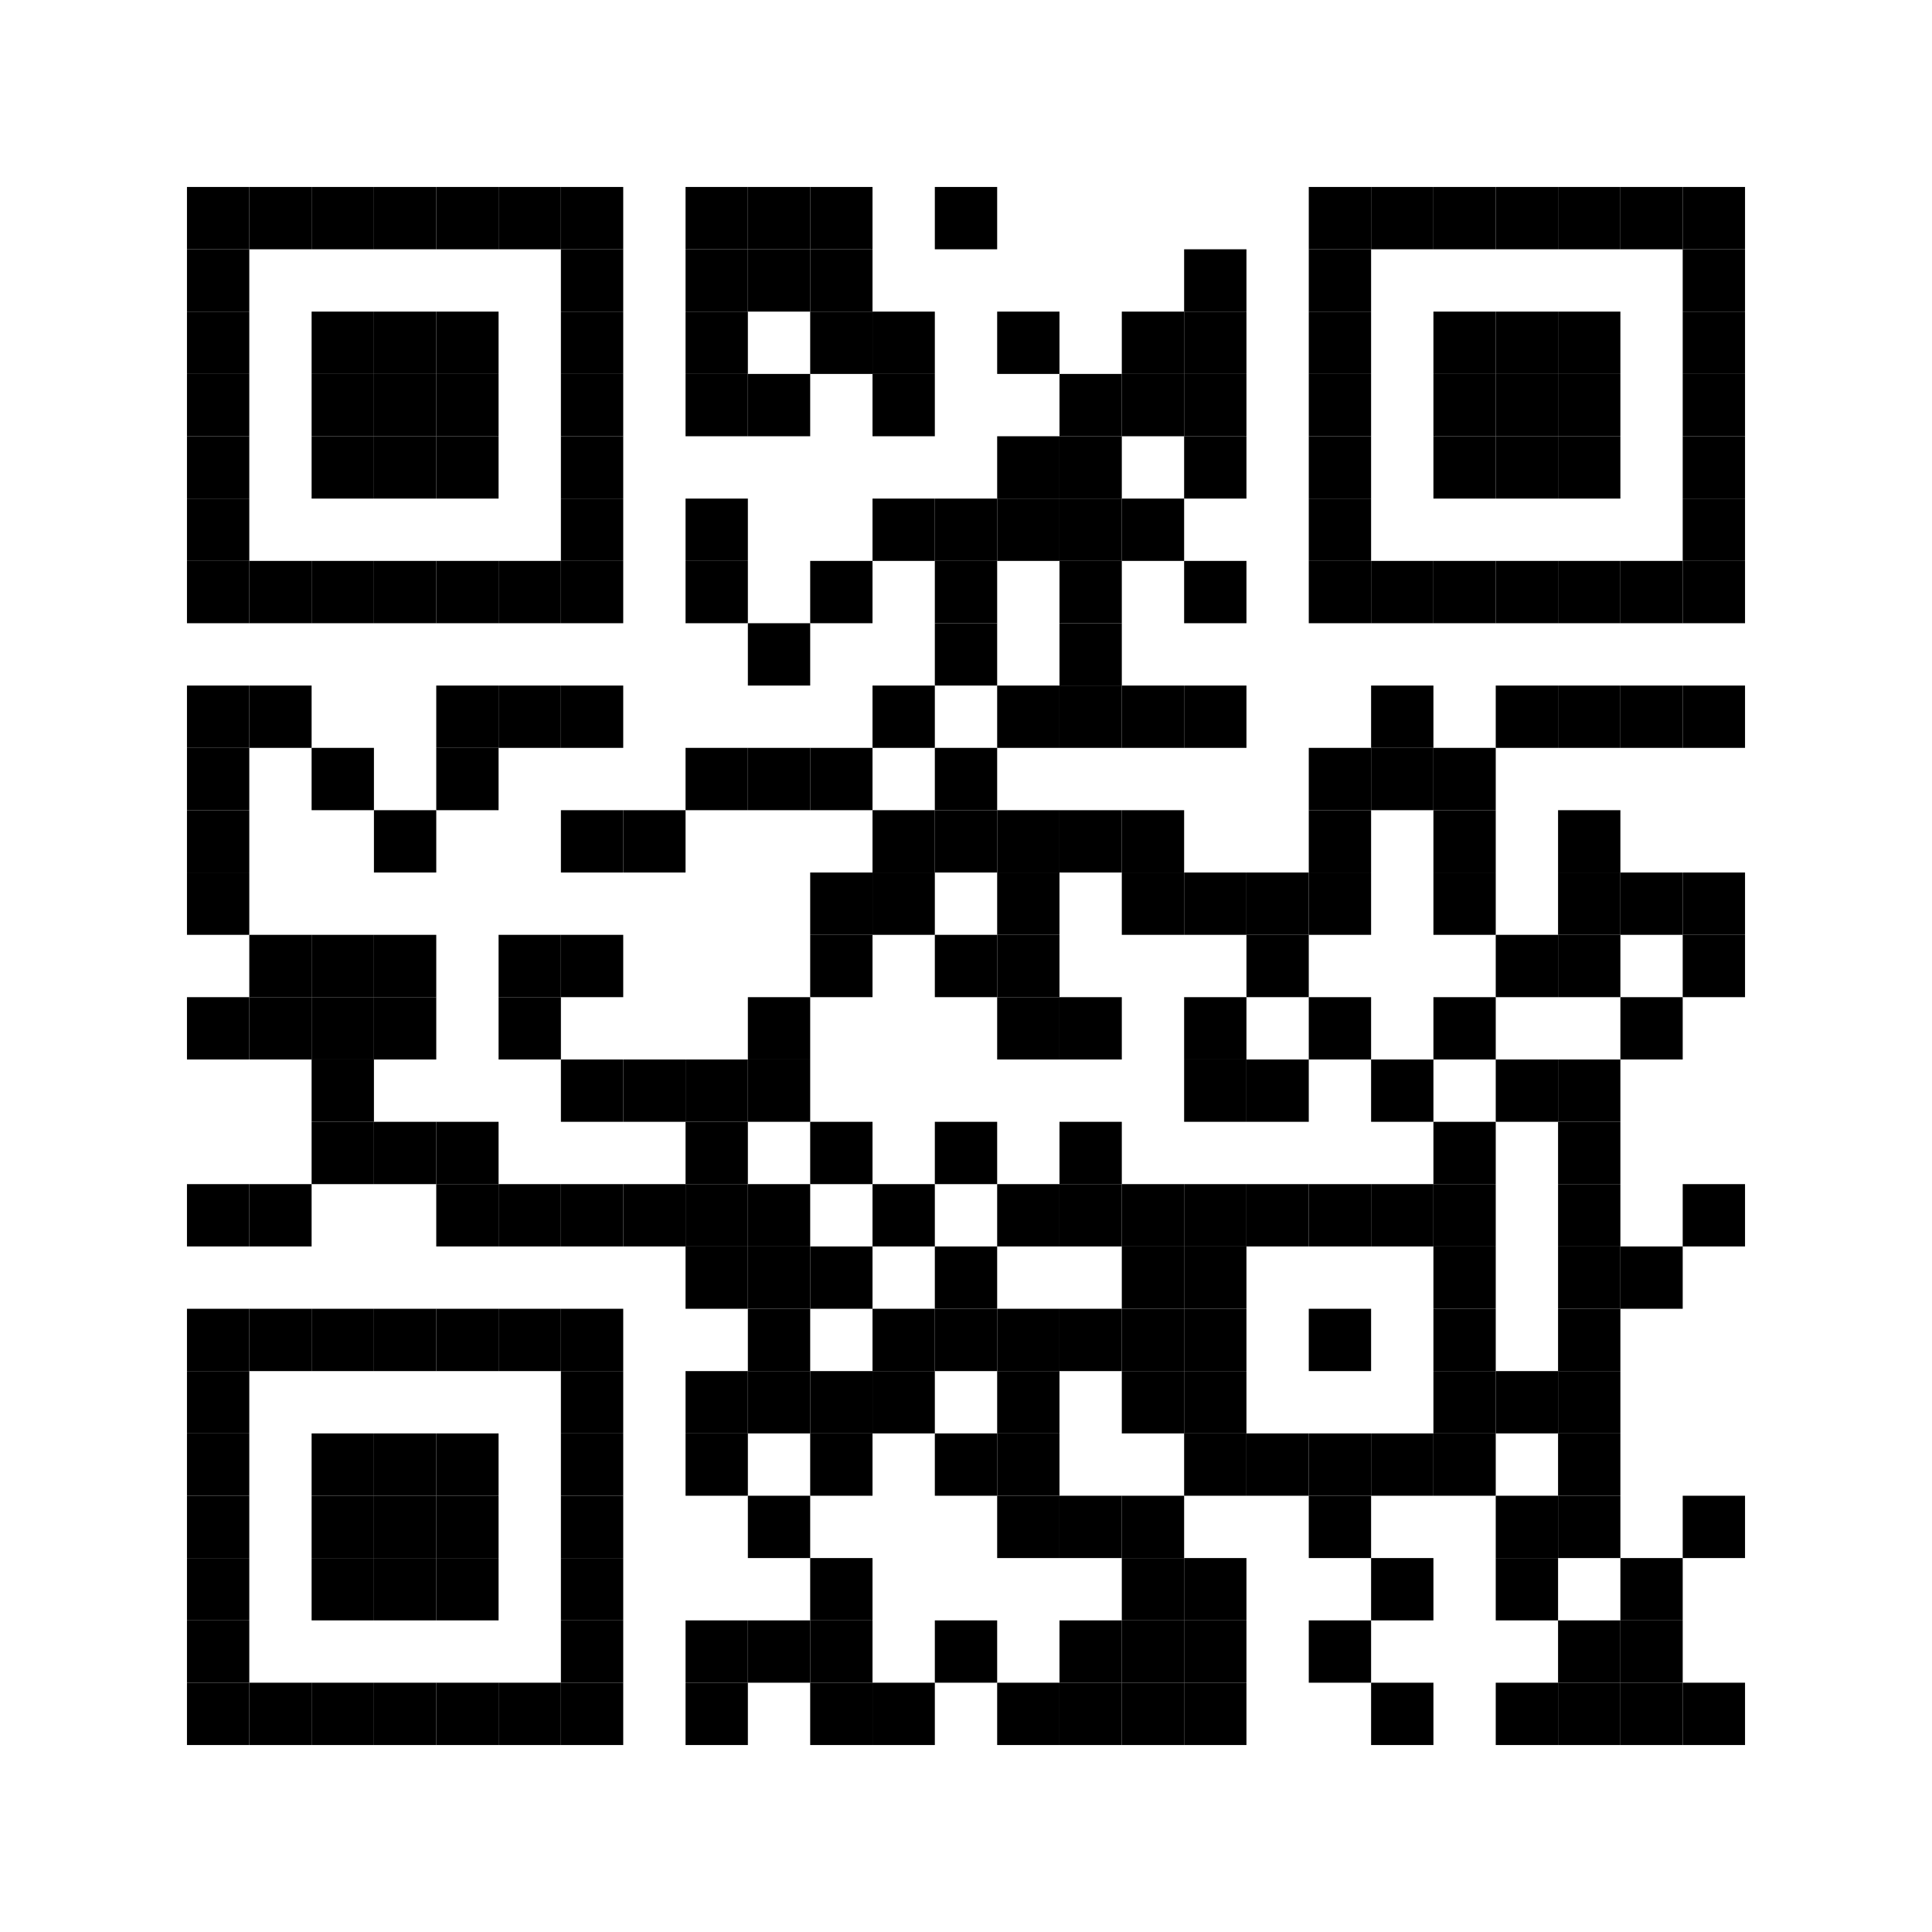 <svg width="37.2mm" height="37.2mm" version="1.1" xmlns="http://www.w3.org/2000/svg"><rect x="3.6mm" y="3.6mm" width="1.2mm" height="1.2mm" /><rect x="4.8mm" y="3.6mm" width="1.2mm" height="1.2mm" /><rect x="6mm" y="3.6mm" width="1.2mm" height="1.2mm" /><rect x="7.2mm" y="3.6mm" width="1.2mm" height="1.2mm" /><rect x="8.4mm" y="3.6mm" width="1.2mm" height="1.2mm" /><rect x="9.6mm" y="3.6mm" width="1.2mm" height="1.2mm" /><rect x="10.8mm" y="3.6mm" width="1.2mm" height="1.2mm" /><rect x="13.2mm" y="3.6mm" width="1.2mm" height="1.2mm" /><rect x="14.4mm" y="3.6mm" width="1.2mm" height="1.2mm" /><rect x="15.6mm" y="3.6mm" width="1.2mm" height="1.2mm" /><rect x="18mm" y="3.6mm" width="1.2mm" height="1.2mm" /><rect x="25.2mm" y="3.6mm" width="1.2mm" height="1.2mm" /><rect x="26.4mm" y="3.6mm" width="1.2mm" height="1.2mm" /><rect x="27.6mm" y="3.6mm" width="1.2mm" height="1.2mm" /><rect x="28.8mm" y="3.6mm" width="1.2mm" height="1.2mm" /><rect x="30mm" y="3.6mm" width="1.2mm" height="1.2mm" /><rect x="31.2mm" y="3.6mm" width="1.2mm" height="1.2mm" /><rect x="32.4mm" y="3.6mm" width="1.2mm" height="1.2mm" /><rect x="3.6mm" y="4.8mm" width="1.2mm" height="1.2mm" /><rect x="10.8mm" y="4.8mm" width="1.2mm" height="1.2mm" /><rect x="13.2mm" y="4.8mm" width="1.2mm" height="1.2mm" /><rect x="14.4mm" y="4.8mm" width="1.2mm" height="1.2mm" /><rect x="15.6mm" y="4.8mm" width="1.2mm" height="1.2mm" /><rect x="22.8mm" y="4.8mm" width="1.2mm" height="1.2mm" /><rect x="25.2mm" y="4.8mm" width="1.2mm" height="1.2mm" /><rect x="32.4mm" y="4.8mm" width="1.2mm" height="1.2mm" /><rect x="3.6mm" y="6mm" width="1.2mm" height="1.2mm" /><rect x="6mm" y="6mm" width="1.2mm" height="1.2mm" /><rect x="7.2mm" y="6mm" width="1.2mm" height="1.2mm" /><rect x="8.4mm" y="6mm" width="1.2mm" height="1.2mm" /><rect x="10.8mm" y="6mm" width="1.2mm" height="1.2mm" /><rect x="13.2mm" y="6mm" width="1.2mm" height="1.2mm" /><rect x="15.6mm" y="6mm" width="1.2mm" height="1.2mm" /><rect x="16.8mm" y="6mm" width="1.2mm" height="1.2mm" /><rect x="19.2mm" y="6mm" width="1.2mm" height="1.2mm" /><rect x="21.6mm" y="6mm" width="1.2mm" height="1.2mm" /><rect x="22.8mm" y="6mm" width="1.2mm" height="1.2mm" /><rect x="25.2mm" y="6mm" width="1.2mm" height="1.2mm" /><rect x="27.6mm" y="6mm" width="1.2mm" height="1.2mm" /><rect x="28.8mm" y="6mm" width="1.2mm" height="1.2mm" /><rect x="30mm" y="6mm" width="1.2mm" height="1.2mm" /><rect x="32.4mm" y="6mm" width="1.2mm" height="1.2mm" /><rect x="3.6mm" y="7.2mm" width="1.2mm" height="1.2mm" /><rect x="6mm" y="7.2mm" width="1.2mm" height="1.2mm" /><rect x="7.2mm" y="7.2mm" width="1.2mm" height="1.2mm" /><rect x="8.4mm" y="7.2mm" width="1.2mm" height="1.2mm" /><rect x="10.8mm" y="7.2mm" width="1.2mm" height="1.2mm" /><rect x="13.2mm" y="7.2mm" width="1.2mm" height="1.2mm" /><rect x="14.4mm" y="7.2mm" width="1.2mm" height="1.2mm" /><rect x="16.8mm" y="7.2mm" width="1.2mm" height="1.2mm" /><rect x="20.4mm" y="7.2mm" width="1.2mm" height="1.2mm" /><rect x="21.6mm" y="7.2mm" width="1.2mm" height="1.2mm" /><rect x="22.8mm" y="7.2mm" width="1.2mm" height="1.2mm" /><rect x="25.2mm" y="7.2mm" width="1.2mm" height="1.2mm" /><rect x="27.6mm" y="7.2mm" width="1.2mm" height="1.2mm" /><rect x="28.8mm" y="7.2mm" width="1.2mm" height="1.2mm" /><rect x="30mm" y="7.2mm" width="1.2mm" height="1.2mm" /><rect x="32.4mm" y="7.2mm" width="1.2mm" height="1.2mm" /><rect x="3.6mm" y="8.4mm" width="1.2mm" height="1.2mm" /><rect x="6mm" y="8.4mm" width="1.2mm" height="1.2mm" /><rect x="7.2mm" y="8.4mm" width="1.2mm" height="1.2mm" /><rect x="8.4mm" y="8.4mm" width="1.2mm" height="1.2mm" /><rect x="10.8mm" y="8.4mm" width="1.2mm" height="1.2mm" /><rect x="19.2mm" y="8.4mm" width="1.2mm" height="1.2mm" /><rect x="20.4mm" y="8.4mm" width="1.2mm" height="1.2mm" /><rect x="22.8mm" y="8.4mm" width="1.2mm" height="1.2mm" /><rect x="25.2mm" y="8.4mm" width="1.2mm" height="1.2mm" /><rect x="27.6mm" y="8.4mm" width="1.2mm" height="1.2mm" /><rect x="28.8mm" y="8.4mm" width="1.2mm" height="1.2mm" /><rect x="30mm" y="8.4mm" width="1.2mm" height="1.2mm" /><rect x="32.4mm" y="8.4mm" width="1.2mm" height="1.2mm" /><rect x="3.6mm" y="9.6mm" width="1.2mm" height="1.2mm" /><rect x="10.8mm" y="9.6mm" width="1.2mm" height="1.2mm" /><rect x="13.2mm" y="9.6mm" width="1.2mm" height="1.2mm" /><rect x="16.8mm" y="9.6mm" width="1.2mm" height="1.2mm" /><rect x="18mm" y="9.6mm" width="1.2mm" height="1.2mm" /><rect x="19.2mm" y="9.6mm" width="1.2mm" height="1.2mm" /><rect x="20.4mm" y="9.6mm" width="1.2mm" height="1.2mm" /><rect x="21.6mm" y="9.6mm" width="1.2mm" height="1.2mm" /><rect x="25.2mm" y="9.6mm" width="1.2mm" height="1.2mm" /><rect x="32.4mm" y="9.6mm" width="1.2mm" height="1.2mm" /><rect x="3.6mm" y="10.8mm" width="1.2mm" height="1.2mm" /><rect x="4.8mm" y="10.8mm" width="1.2mm" height="1.2mm" /><rect x="6mm" y="10.8mm" width="1.2mm" height="1.2mm" /><rect x="7.2mm" y="10.8mm" width="1.2mm" height="1.2mm" /><rect x="8.4mm" y="10.8mm" width="1.2mm" height="1.2mm" /><rect x="9.6mm" y="10.8mm" width="1.2mm" height="1.2mm" /><rect x="10.8mm" y="10.8mm" width="1.2mm" height="1.2mm" /><rect x="13.2mm" y="10.8mm" width="1.2mm" height="1.2mm" /><rect x="15.6mm" y="10.8mm" width="1.2mm" height="1.2mm" /><rect x="18mm" y="10.8mm" width="1.2mm" height="1.2mm" /><rect x="20.4mm" y="10.8mm" width="1.2mm" height="1.2mm" /><rect x="22.8mm" y="10.8mm" width="1.2mm" height="1.2mm" /><rect x="25.2mm" y="10.8mm" width="1.2mm" height="1.2mm" /><rect x="26.4mm" y="10.8mm" width="1.2mm" height="1.2mm" /><rect x="27.6mm" y="10.8mm" width="1.2mm" height="1.2mm" /><rect x="28.8mm" y="10.8mm" width="1.2mm" height="1.2mm" /><rect x="30mm" y="10.8mm" width="1.2mm" height="1.2mm" /><rect x="31.2mm" y="10.8mm" width="1.2mm" height="1.2mm" /><rect x="32.4mm" y="10.8mm" width="1.2mm" height="1.2mm" /><rect x="14.4mm" y="12mm" width="1.2mm" height="1.2mm" /><rect x="18mm" y="12mm" width="1.2mm" height="1.2mm" /><rect x="20.4mm" y="12mm" width="1.2mm" height="1.2mm" /><rect x="3.6mm" y="13.2mm" width="1.2mm" height="1.2mm" /><rect x="4.8mm" y="13.2mm" width="1.2mm" height="1.2mm" /><rect x="8.4mm" y="13.2mm" width="1.2mm" height="1.2mm" /><rect x="9.6mm" y="13.2mm" width="1.2mm" height="1.2mm" /><rect x="10.8mm" y="13.2mm" width="1.2mm" height="1.2mm" /><rect x="16.8mm" y="13.2mm" width="1.2mm" height="1.2mm" /><rect x="19.2mm" y="13.2mm" width="1.2mm" height="1.2mm" /><rect x="20.4mm" y="13.2mm" width="1.2mm" height="1.2mm" /><rect x="21.6mm" y="13.2mm" width="1.2mm" height="1.2mm" /><rect x="22.8mm" y="13.2mm" width="1.2mm" height="1.2mm" /><rect x="26.4mm" y="13.2mm" width="1.2mm" height="1.2mm" /><rect x="28.8mm" y="13.2mm" width="1.2mm" height="1.2mm" /><rect x="30mm" y="13.2mm" width="1.2mm" height="1.2mm" /><rect x="31.2mm" y="13.2mm" width="1.2mm" height="1.2mm" /><rect x="32.4mm" y="13.2mm" width="1.2mm" height="1.2mm" /><rect x="3.6mm" y="14.4mm" width="1.2mm" height="1.2mm" /><rect x="6mm" y="14.4mm" width="1.2mm" height="1.2mm" /><rect x="8.4mm" y="14.4mm" width="1.2mm" height="1.2mm" /><rect x="13.2mm" y="14.4mm" width="1.2mm" height="1.2mm" /><rect x="14.4mm" y="14.4mm" width="1.2mm" height="1.2mm" /><rect x="15.6mm" y="14.4mm" width="1.2mm" height="1.2mm" /><rect x="18mm" y="14.4mm" width="1.2mm" height="1.2mm" /><rect x="25.2mm" y="14.4mm" width="1.2mm" height="1.2mm" /><rect x="26.4mm" y="14.4mm" width="1.2mm" height="1.2mm" /><rect x="27.6mm" y="14.4mm" width="1.2mm" height="1.2mm" /><rect x="3.6mm" y="15.6mm" width="1.2mm" height="1.2mm" /><rect x="7.2mm" y="15.6mm" width="1.2mm" height="1.2mm" /><rect x="10.8mm" y="15.6mm" width="1.2mm" height="1.2mm" /><rect x="12mm" y="15.6mm" width="1.2mm" height="1.2mm" /><rect x="16.8mm" y="15.6mm" width="1.2mm" height="1.2mm" /><rect x="18mm" y="15.6mm" width="1.2mm" height="1.2mm" /><rect x="19.2mm" y="15.6mm" width="1.2mm" height="1.2mm" /><rect x="20.4mm" y="15.6mm" width="1.2mm" height="1.2mm" /><rect x="21.6mm" y="15.6mm" width="1.2mm" height="1.2mm" /><rect x="25.2mm" y="15.6mm" width="1.2mm" height="1.2mm" /><rect x="27.6mm" y="15.6mm" width="1.2mm" height="1.2mm" /><rect x="30mm" y="15.6mm" width="1.2mm" height="1.2mm" /><rect x="3.6mm" y="16.8mm" width="1.2mm" height="1.2mm" /><rect x="15.6mm" y="16.8mm" width="1.2mm" height="1.2mm" /><rect x="16.8mm" y="16.8mm" width="1.2mm" height="1.2mm" /><rect x="19.2mm" y="16.8mm" width="1.2mm" height="1.2mm" /><rect x="21.6mm" y="16.8mm" width="1.2mm" height="1.2mm" /><rect x="22.8mm" y="16.8mm" width="1.2mm" height="1.2mm" /><rect x="24mm" y="16.8mm" width="1.2mm" height="1.2mm" /><rect x="25.2mm" y="16.8mm" width="1.2mm" height="1.2mm" /><rect x="27.6mm" y="16.8mm" width="1.2mm" height="1.2mm" /><rect x="30mm" y="16.8mm" width="1.2mm" height="1.2mm" /><rect x="31.2mm" y="16.8mm" width="1.2mm" height="1.2mm" /><rect x="32.4mm" y="16.8mm" width="1.2mm" height="1.2mm" /><rect x="4.8mm" y="18mm" width="1.2mm" height="1.2mm" /><rect x="6mm" y="18mm" width="1.2mm" height="1.2mm" /><rect x="7.2mm" y="18mm" width="1.2mm" height="1.2mm" /><rect x="9.6mm" y="18mm" width="1.2mm" height="1.2mm" /><rect x="10.8mm" y="18mm" width="1.2mm" height="1.2mm" /><rect x="15.6mm" y="18mm" width="1.2mm" height="1.2mm" /><rect x="18mm" y="18mm" width="1.2mm" height="1.2mm" /><rect x="19.2mm" y="18mm" width="1.2mm" height="1.2mm" /><rect x="24mm" y="18mm" width="1.2mm" height="1.2mm" /><rect x="28.8mm" y="18mm" width="1.2mm" height="1.2mm" /><rect x="30mm" y="18mm" width="1.2mm" height="1.2mm" /><rect x="32.4mm" y="18mm" width="1.2mm" height="1.2mm" /><rect x="3.6mm" y="19.2mm" width="1.2mm" height="1.2mm" /><rect x="4.8mm" y="19.2mm" width="1.2mm" height="1.2mm" /><rect x="6mm" y="19.2mm" width="1.2mm" height="1.2mm" /><rect x="7.2mm" y="19.2mm" width="1.2mm" height="1.2mm" /><rect x="9.6mm" y="19.2mm" width="1.2mm" height="1.2mm" /><rect x="14.4mm" y="19.2mm" width="1.2mm" height="1.2mm" /><rect x="19.2mm" y="19.2mm" width="1.2mm" height="1.2mm" /><rect x="20.4mm" y="19.2mm" width="1.2mm" height="1.2mm" /><rect x="22.8mm" y="19.2mm" width="1.2mm" height="1.2mm" /><rect x="25.2mm" y="19.2mm" width="1.2mm" height="1.2mm" /><rect x="27.6mm" y="19.2mm" width="1.2mm" height="1.2mm" /><rect x="31.2mm" y="19.2mm" width="1.2mm" height="1.2mm" /><rect x="6mm" y="20.4mm" width="1.2mm" height="1.2mm" /><rect x="10.8mm" y="20.4mm" width="1.2mm" height="1.2mm" /><rect x="12mm" y="20.4mm" width="1.2mm" height="1.2mm" /><rect x="13.2mm" y="20.4mm" width="1.2mm" height="1.2mm" /><rect x="14.4mm" y="20.4mm" width="1.2mm" height="1.2mm" /><rect x="22.8mm" y="20.4mm" width="1.2mm" height="1.2mm" /><rect x="24mm" y="20.4mm" width="1.2mm" height="1.2mm" /><rect x="26.4mm" y="20.4mm" width="1.2mm" height="1.2mm" /><rect x="28.8mm" y="20.4mm" width="1.2mm" height="1.2mm" /><rect x="30mm" y="20.4mm" width="1.2mm" height="1.2mm" /><rect x="6mm" y="21.6mm" width="1.2mm" height="1.2mm" /><rect x="7.2mm" y="21.6mm" width="1.2mm" height="1.2mm" /><rect x="8.4mm" y="21.6mm" width="1.2mm" height="1.2mm" /><rect x="13.2mm" y="21.6mm" width="1.2mm" height="1.2mm" /><rect x="15.6mm" y="21.6mm" width="1.2mm" height="1.2mm" /><rect x="18mm" y="21.6mm" width="1.2mm" height="1.2mm" /><rect x="20.4mm" y="21.6mm" width="1.2mm" height="1.2mm" /><rect x="27.6mm" y="21.6mm" width="1.2mm" height="1.2mm" /><rect x="30mm" y="21.6mm" width="1.2mm" height="1.2mm" /><rect x="3.6mm" y="22.8mm" width="1.2mm" height="1.2mm" /><rect x="4.8mm" y="22.8mm" width="1.2mm" height="1.2mm" /><rect x="8.4mm" y="22.8mm" width="1.2mm" height="1.2mm" /><rect x="9.6mm" y="22.8mm" width="1.2mm" height="1.2mm" /><rect x="10.8mm" y="22.8mm" width="1.2mm" height="1.2mm" /><rect x="12mm" y="22.8mm" width="1.2mm" height="1.2mm" /><rect x="13.2mm" y="22.8mm" width="1.2mm" height="1.2mm" /><rect x="14.4mm" y="22.8mm" width="1.2mm" height="1.2mm" /><rect x="16.8mm" y="22.8mm" width="1.2mm" height="1.2mm" /><rect x="19.2mm" y="22.8mm" width="1.2mm" height="1.2mm" /><rect x="20.4mm" y="22.8mm" width="1.2mm" height="1.2mm" /><rect x="21.6mm" y="22.8mm" width="1.2mm" height="1.2mm" /><rect x="22.8mm" y="22.8mm" width="1.2mm" height="1.2mm" /><rect x="24mm" y="22.8mm" width="1.2mm" height="1.2mm" /><rect x="25.2mm" y="22.8mm" width="1.2mm" height="1.2mm" /><rect x="26.4mm" y="22.8mm" width="1.2mm" height="1.2mm" /><rect x="27.6mm" y="22.8mm" width="1.2mm" height="1.2mm" /><rect x="30mm" y="22.8mm" width="1.2mm" height="1.2mm" /><rect x="32.4mm" y="22.8mm" width="1.2mm" height="1.2mm" /><rect x="13.2mm" y="24mm" width="1.2mm" height="1.2mm" /><rect x="14.4mm" y="24mm" width="1.2mm" height="1.2mm" /><rect x="15.6mm" y="24mm" width="1.2mm" height="1.2mm" /><rect x="18mm" y="24mm" width="1.2mm" height="1.2mm" /><rect x="21.6mm" y="24mm" width="1.2mm" height="1.2mm" /><rect x="22.8mm" y="24mm" width="1.2mm" height="1.2mm" /><rect x="27.6mm" y="24mm" width="1.2mm" height="1.2mm" /><rect x="30mm" y="24mm" width="1.2mm" height="1.2mm" /><rect x="31.2mm" y="24mm" width="1.2mm" height="1.2mm" /><rect x="3.6mm" y="25.2mm" width="1.2mm" height="1.2mm" /><rect x="4.8mm" y="25.2mm" width="1.2mm" height="1.2mm" /><rect x="6mm" y="25.2mm" width="1.2mm" height="1.2mm" /><rect x="7.2mm" y="25.2mm" width="1.2mm" height="1.2mm" /><rect x="8.4mm" y="25.2mm" width="1.2mm" height="1.2mm" /><rect x="9.6mm" y="25.2mm" width="1.2mm" height="1.2mm" /><rect x="10.8mm" y="25.2mm" width="1.2mm" height="1.2mm" /><rect x="14.4mm" y="25.2mm" width="1.2mm" height="1.2mm" /><rect x="16.8mm" y="25.2mm" width="1.2mm" height="1.2mm" /><rect x="18mm" y="25.2mm" width="1.2mm" height="1.2mm" /><rect x="19.2mm" y="25.2mm" width="1.2mm" height="1.2mm" /><rect x="20.4mm" y="25.2mm" width="1.2mm" height="1.2mm" /><rect x="21.6mm" y="25.2mm" width="1.2mm" height="1.2mm" /><rect x="22.8mm" y="25.2mm" width="1.2mm" height="1.2mm" /><rect x="25.2mm" y="25.2mm" width="1.2mm" height="1.2mm" /><rect x="27.6mm" y="25.2mm" width="1.2mm" height="1.2mm" /><rect x="30mm" y="25.2mm" width="1.2mm" height="1.2mm" /><rect x="3.6mm" y="26.4mm" width="1.2mm" height="1.2mm" /><rect x="10.8mm" y="26.4mm" width="1.2mm" height="1.2mm" /><rect x="13.2mm" y="26.4mm" width="1.2mm" height="1.2mm" /><rect x="14.4mm" y="26.4mm" width="1.2mm" height="1.2mm" /><rect x="15.6mm" y="26.4mm" width="1.2mm" height="1.2mm" /><rect x="16.8mm" y="26.4mm" width="1.2mm" height="1.2mm" /><rect x="19.2mm" y="26.4mm" width="1.2mm" height="1.2mm" /><rect x="21.6mm" y="26.4mm" width="1.2mm" height="1.2mm" /><rect x="22.8mm" y="26.4mm" width="1.2mm" height="1.2mm" /><rect x="27.6mm" y="26.4mm" width="1.2mm" height="1.2mm" /><rect x="28.8mm" y="26.4mm" width="1.2mm" height="1.2mm" /><rect x="30mm" y="26.4mm" width="1.2mm" height="1.2mm" /><rect x="3.6mm" y="27.6mm" width="1.2mm" height="1.2mm" /><rect x="6mm" y="27.6mm" width="1.2mm" height="1.2mm" /><rect x="7.2mm" y="27.6mm" width="1.2mm" height="1.2mm" /><rect x="8.4mm" y="27.6mm" width="1.2mm" height="1.2mm" /><rect x="10.8mm" y="27.6mm" width="1.2mm" height="1.2mm" /><rect x="13.2mm" y="27.6mm" width="1.2mm" height="1.2mm" /><rect x="15.6mm" y="27.6mm" width="1.2mm" height="1.2mm" /><rect x="18mm" y="27.6mm" width="1.2mm" height="1.2mm" /><rect x="19.2mm" y="27.6mm" width="1.2mm" height="1.2mm" /><rect x="22.8mm" y="27.6mm" width="1.2mm" height="1.2mm" /><rect x="24mm" y="27.6mm" width="1.2mm" height="1.2mm" /><rect x="25.2mm" y="27.6mm" width="1.2mm" height="1.2mm" /><rect x="26.4mm" y="27.6mm" width="1.2mm" height="1.2mm" /><rect x="27.6mm" y="27.6mm" width="1.2mm" height="1.2mm" /><rect x="30mm" y="27.6mm" width="1.2mm" height="1.2mm" /><rect x="3.6mm" y="28.8mm" width="1.2mm" height="1.2mm" /><rect x="6mm" y="28.8mm" width="1.2mm" height="1.2mm" /><rect x="7.2mm" y="28.8mm" width="1.2mm" height="1.2mm" /><rect x="8.4mm" y="28.8mm" width="1.2mm" height="1.2mm" /><rect x="10.8mm" y="28.8mm" width="1.2mm" height="1.2mm" /><rect x="14.4mm" y="28.8mm" width="1.2mm" height="1.2mm" /><rect x="19.2mm" y="28.8mm" width="1.2mm" height="1.2mm" /><rect x="20.4mm" y="28.8mm" width="1.2mm" height="1.2mm" /><rect x="21.6mm" y="28.8mm" width="1.2mm" height="1.2mm" /><rect x="25.2mm" y="28.8mm" width="1.2mm" height="1.2mm" /><rect x="28.8mm" y="28.8mm" width="1.2mm" height="1.2mm" /><rect x="30mm" y="28.8mm" width="1.2mm" height="1.2mm" /><rect x="32.4mm" y="28.8mm" width="1.2mm" height="1.2mm" /><rect x="3.6mm" y="30mm" width="1.2mm" height="1.2mm" /><rect x="6mm" y="30mm" width="1.2mm" height="1.2mm" /><rect x="7.2mm" y="30mm" width="1.2mm" height="1.2mm" /><rect x="8.4mm" y="30mm" width="1.2mm" height="1.2mm" /><rect x="10.8mm" y="30mm" width="1.2mm" height="1.2mm" /><rect x="15.6mm" y="30mm" width="1.2mm" height="1.2mm" /><rect x="21.6mm" y="30mm" width="1.2mm" height="1.2mm" /><rect x="22.8mm" y="30mm" width="1.2mm" height="1.2mm" /><rect x="26.4mm" y="30mm" width="1.2mm" height="1.2mm" /><rect x="28.8mm" y="30mm" width="1.2mm" height="1.2mm" /><rect x="31.2mm" y="30mm" width="1.2mm" height="1.2mm" /><rect x="3.6mm" y="31.2mm" width="1.2mm" height="1.2mm" /><rect x="10.8mm" y="31.2mm" width="1.2mm" height="1.2mm" /><rect x="13.2mm" y="31.2mm" width="1.2mm" height="1.2mm" /><rect x="14.4mm" y="31.2mm" width="1.2mm" height="1.2mm" /><rect x="15.6mm" y="31.2mm" width="1.2mm" height="1.2mm" /><rect x="18mm" y="31.2mm" width="1.2mm" height="1.2mm" /><rect x="20.4mm" y="31.2mm" width="1.2mm" height="1.2mm" /><rect x="21.6mm" y="31.2mm" width="1.2mm" height="1.2mm" /><rect x="22.8mm" y="31.2mm" width="1.2mm" height="1.2mm" /><rect x="25.2mm" y="31.2mm" width="1.2mm" height="1.2mm" /><rect x="30mm" y="31.2mm" width="1.2mm" height="1.2mm" /><rect x="31.2mm" y="31.2mm" width="1.2mm" height="1.2mm" /><rect x="3.6mm" y="32.4mm" width="1.2mm" height="1.2mm" /><rect x="4.8mm" y="32.4mm" width="1.2mm" height="1.2mm" /><rect x="6mm" y="32.4mm" width="1.2mm" height="1.2mm" /><rect x="7.2mm" y="32.4mm" width="1.2mm" height="1.2mm" /><rect x="8.4mm" y="32.4mm" width="1.2mm" height="1.2mm" /><rect x="9.6mm" y="32.4mm" width="1.2mm" height="1.2mm" /><rect x="10.8mm" y="32.4mm" width="1.2mm" height="1.2mm" /><rect x="13.2mm" y="32.4mm" width="1.2mm" height="1.2mm" /><rect x="15.6mm" y="32.4mm" width="1.2mm" height="1.2mm" /><rect x="16.8mm" y="32.4mm" width="1.2mm" height="1.2mm" /><rect x="19.2mm" y="32.4mm" width="1.2mm" height="1.2mm" /><rect x="20.4mm" y="32.4mm" width="1.2mm" height="1.2mm" /><rect x="21.6mm" y="32.4mm" width="1.2mm" height="1.2mm" /><rect x="22.8mm" y="32.4mm" width="1.2mm" height="1.2mm" /><rect x="26.4mm" y="32.4mm" width="1.2mm" height="1.2mm" /><rect x="28.8mm" y="32.4mm" width="1.2mm" height="1.2mm" /><rect x="30mm" y="32.4mm" width="1.2mm" height="1.2mm" /><rect x="31.2mm" y="32.4mm" width="1.2mm" height="1.2mm" /><rect x="32.4mm" y="32.4mm" width="1.2mm" height="1.2mm" /></svg>
